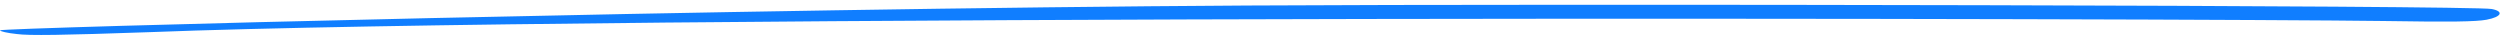 <svg width="511" height="8" viewBox="0 0 511 8" fill="none" xmlns="http://www.w3.org/2000/svg">
<path d="M509.33 1.843C505.685 1.101 320.345 0.75 255.012 1.127C149.234 1.739 -0.03 5.697 0.002 6.199C0.016 6.414 1.499 6.753 3.423 6.955C5.919 7.302 12.772 7.193 30.613 6.57C123.888 2.946 449.628 3.779 487.107 4.292C501.177 4.519 506.007 4.43 508.232 4.037C511.343 3.444 511.835 2.333 509.33 1.843Z" fill="#107EFF"/>
</svg>
